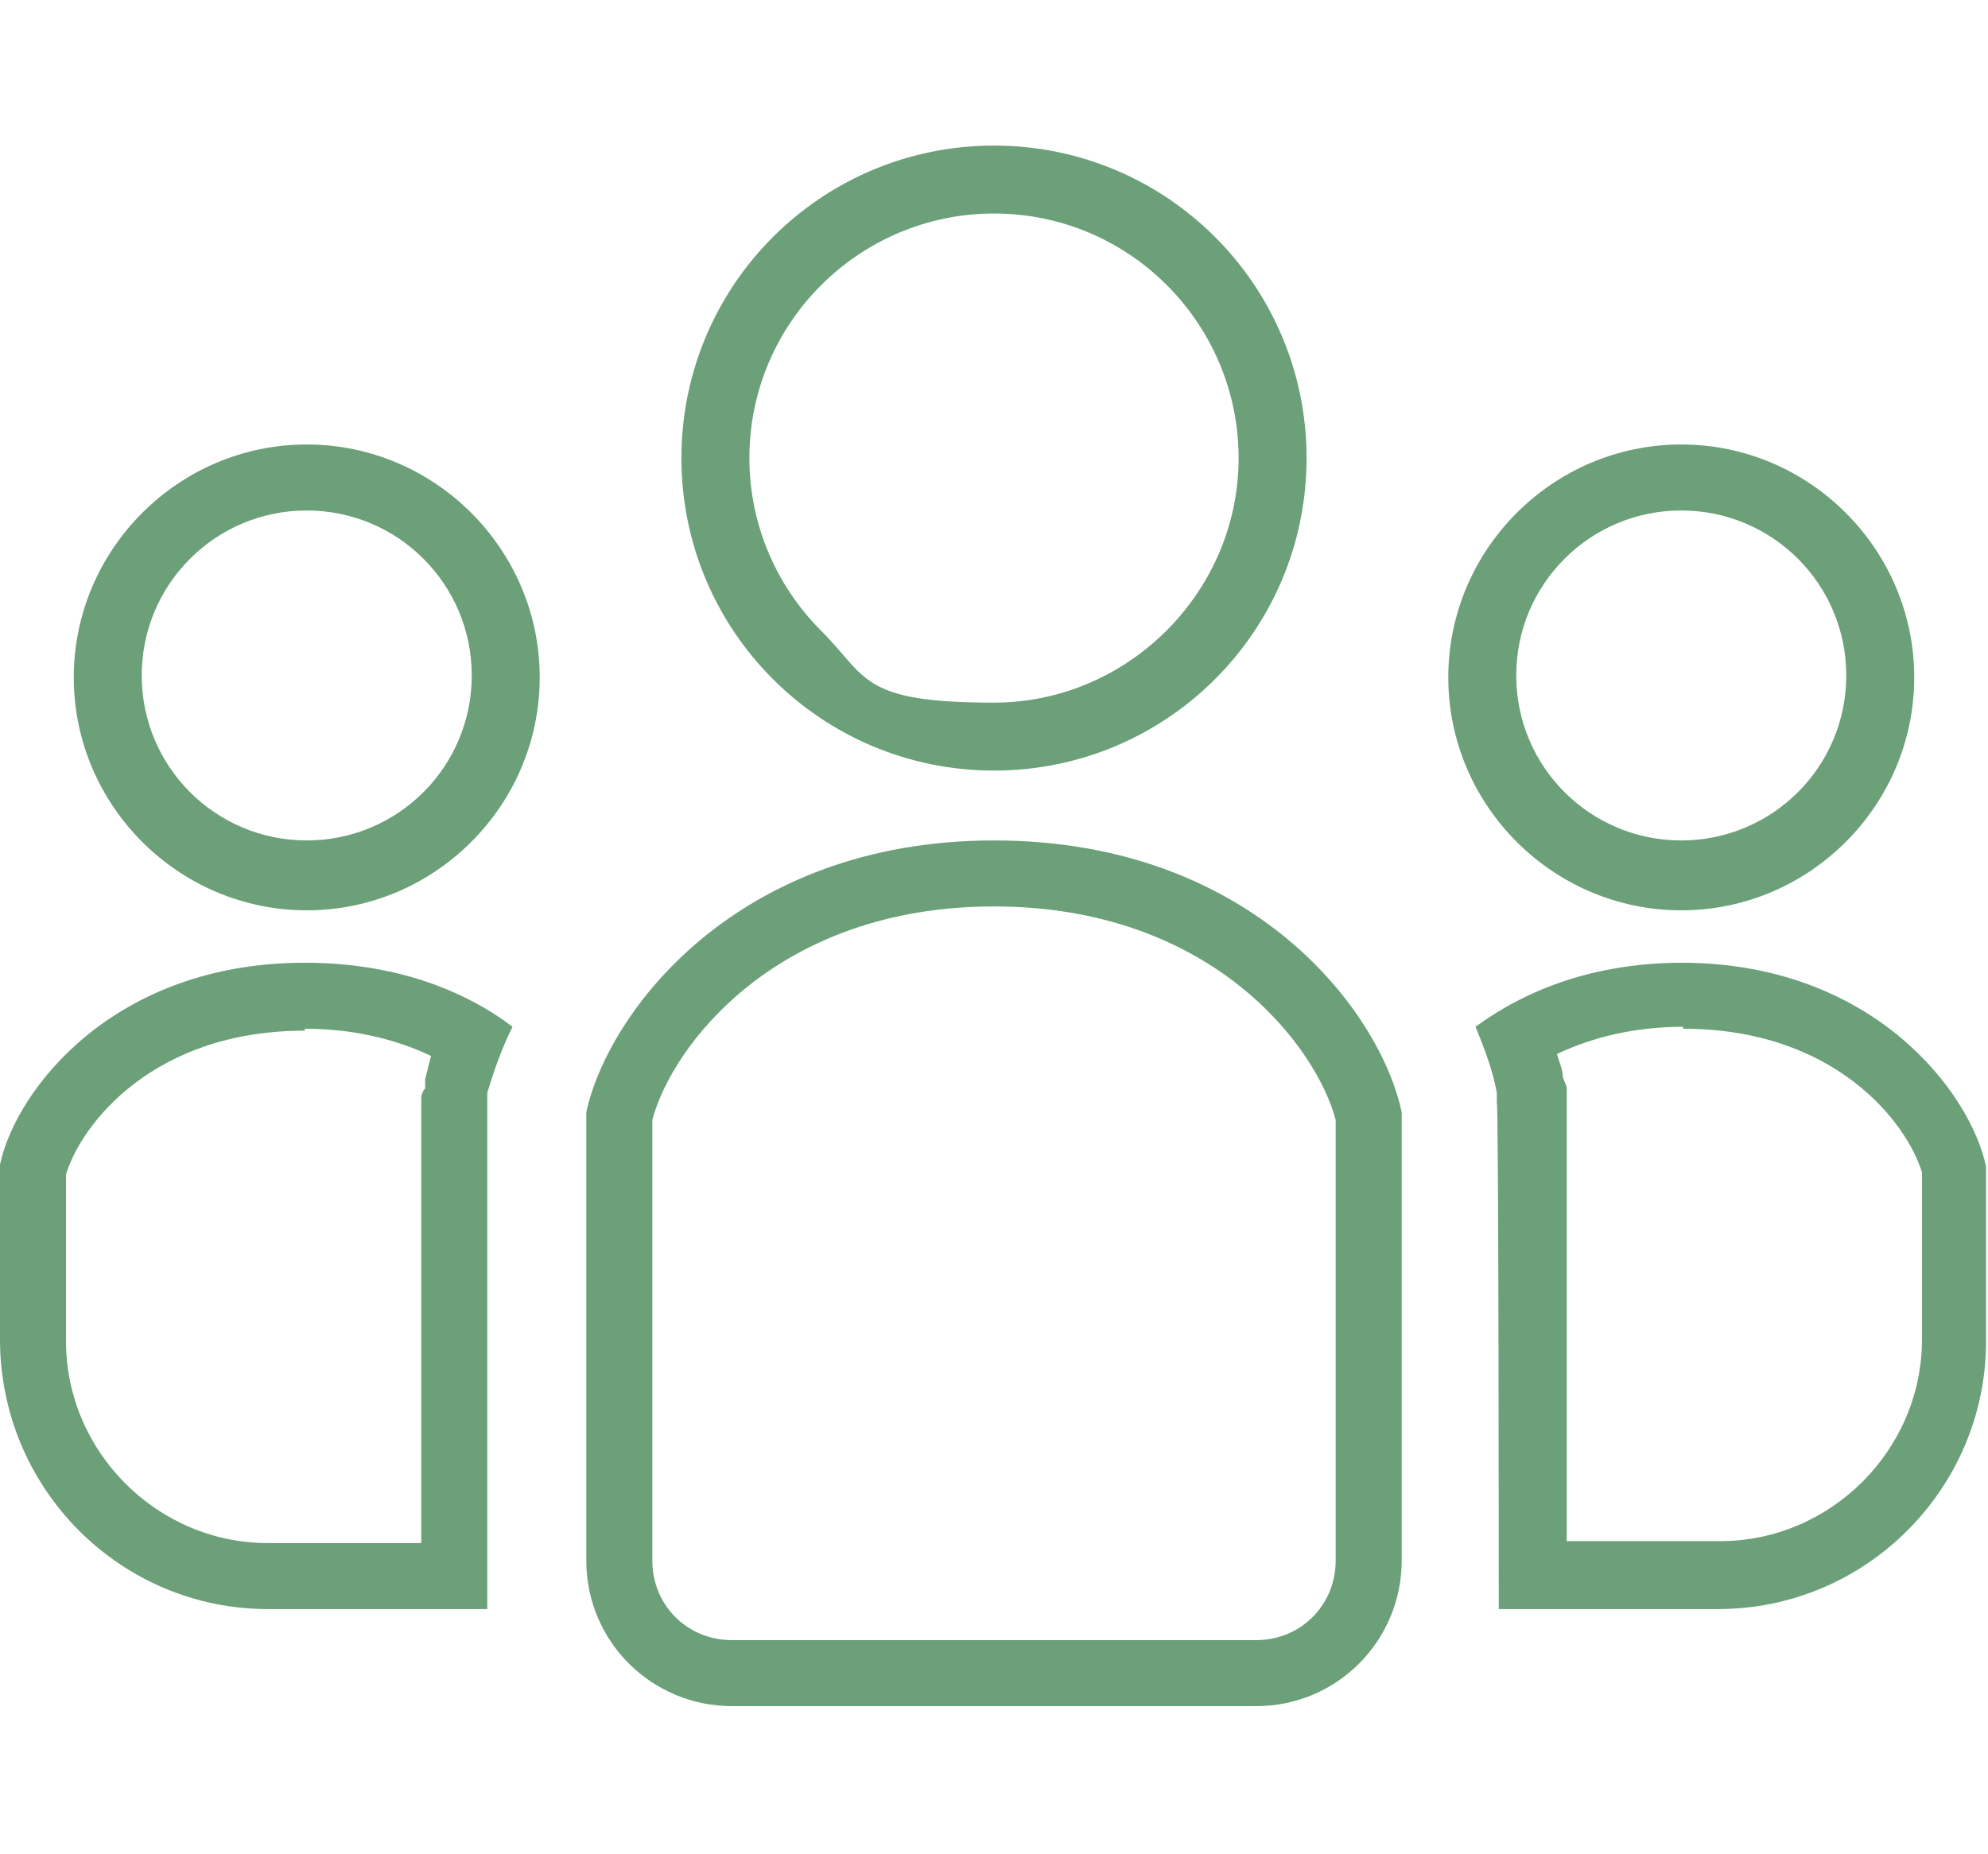 <svg viewBox="0 0 102.4 95.5" xmlns="http://www.w3.org/2000/svg"><path d="m0 0h102.4v95.5h-102.4z" fill="none"/><g fill="#6ba079"><path d="m51.2 11c7 0 12.6 5.7 12.6 12.6s-5.7 12.6-12.6 12.6-6.5-1.3-8.9-3.7-3.7-5.6-3.7-8.9c0-7 5.7-12.6 12.6-12.6m0-3.5c-8.9 0-16.1 7.2-16.1 16.1s7.2 16.1 16.1 16.1 16.1-7.2 16.1-16.1-7.2-16.1-16.1-16.1z"/><path d="m86.6 26.3c4.7 0 8.5 3.8 8.5 8.5s-3.8 8.5-8.5 8.5-8.5-3.8-8.5-8.5 3.8-8.5 8.5-8.5m0-3.4c-6.6 0-12 5.4-12 12s5.4 12 12 12 12-5.4 12-12-5.4-12-12-12z"/><path d="m86.7 53c7.8 0 11.5 4.8 12.3 7.4v8.6c0 5.7-4.7 10.4-10.4 10.4h-7.9v-23.4s-.2-.5-.2-.5c0-.4-.2-.8-.3-1.2 1.9-.9 4.1-1.4 6.5-1.4m0-3.3c-4.6 0-8.1 1.4-10.7 3.3.5 1.2.9 2.3 1.1 3.4v.5c.1 0 .1 26.1.1 26.1h11.3c7.6 0 13.8-6.2 13.8-13.8v-9c-.8-3.8-5.8-10.5-15.7-10.5z"/><path d="m15.8 26.3c4.7 0 8.5 3.8 8.5 8.5s-3.8 8.5-8.5 8.5-8.5-3.8-8.5-8.5 3.8-8.5 8.5-8.5m0-3.4c-6.6 0-12 5.4-12 12s5.4 12 12 12 12-5.4 12-12-5.4-12-12-12z"/><path d="m15.7 53c2.4 0 4.6.5 6.5 1.4-.1.4-.2.8-.3 1.2v.5c-.1 0-.2.4-.2.4v23h-7.9c-5.7 0-10.4-4.7-10.4-10.4v-8.6c.8-2.6 4.5-7.4 12.3-7.4m0-3.5c-9.9 0-14.9 6.6-15.7 10.4v9c0 7.7 6.2 13.9 13.8 13.9h11.3v-26.6c.3-1 .7-2.2 1.3-3.4-2.5-1.9-6.1-3.3-10.7-3.3z"/><path d="m51.2 46.7c11.2 0 16.6 7.2 17.6 11v22.7c0 2.3-1.8 4.1-4.1 4.1h-27c-2.3 0-4.1-1.8-4.1-4.1v-22.7c1-3.8 6.4-11 17.6-11m-0-3.4c-13.3 0-19.9 8.9-21 14v23.1c0 4.2 3.4 7.5 7.5 7.5h27c4.2 0 7.5-3.4 7.5-7.5v-23.1c-1.1-5.2-7.7-14-21-14z"/></g></svg>